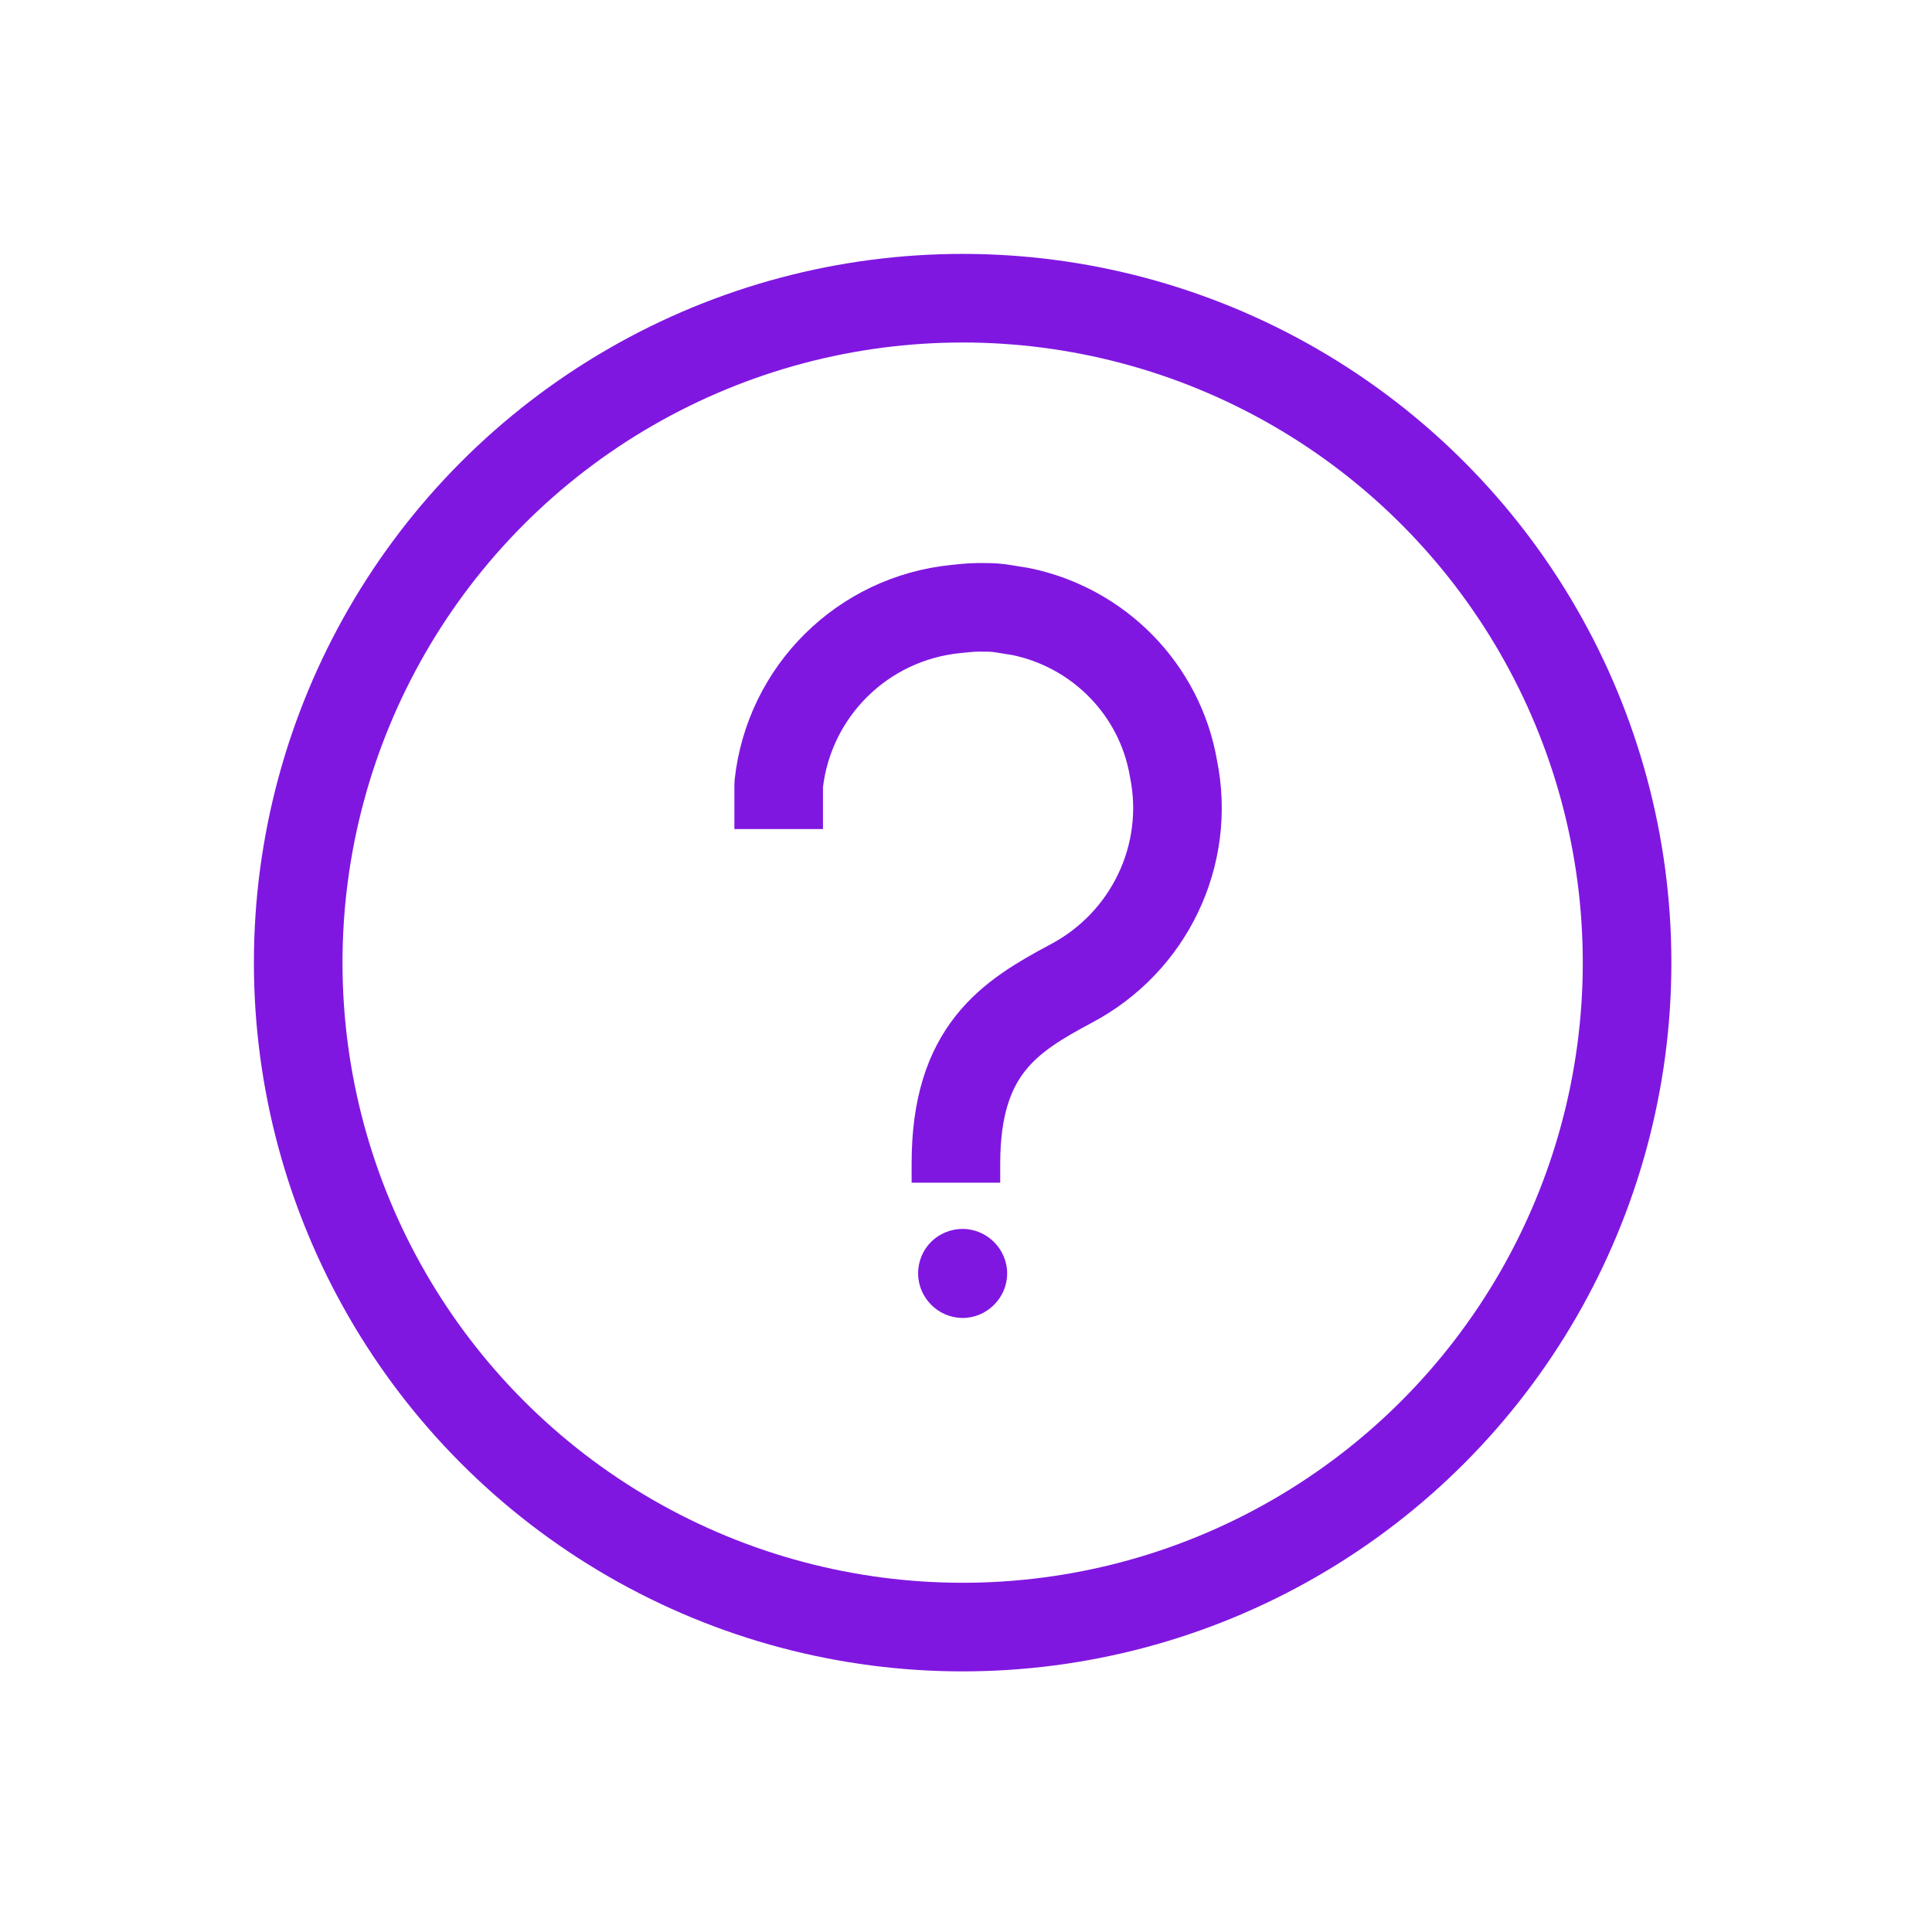 <?xml version="1.0" encoding="utf-8"?>
<!-- Generator: Adobe Illustrator 25.4.1, SVG Export Plug-In . SVG Version: 6.00 Build 0)  -->
<svg version="1.1" id="Layer_1" xmlns="http://www.w3.org/2000/svg" xmlns:xlink="http://www.w3.org/1999/xlink" x="0px" y="0px"
	 viewBox="0 0 230 230" style="enable-background:new 0 0 230 230;" xml:space="preserve">
<style type="text/css">
	
		.st0{clip-path:url(#SVGID_00000121978725233747728430000004823112378990566288_);fill:none;stroke:#8017E1;stroke-width:10.548;stroke-miterlimit:10;}
	.st1{clip-path:url(#SVGID_00000121978725233747728430000004823112378990566288_);fill:#8017E1;}
	
		.st2{clip-path:url(#SVGID_00000121978725233747728430000004823112378990566288_);fill:none;stroke:#8017E1;stroke-width:10.548;stroke-linejoin:round;}
</style>
<g>
	<defs>
		<rect id="SVGID_1_" x="28.9" y="28.9" width="171.4" height="171.4"/>
	</defs>
	<clipPath id="SVGID_00000023994569181177738180000015597685728991019154_">
		<use xlink:href="#SVGID_1_"  style="overflow:visible;"/>
	</clipPath>
	
		<circle style="clip-path:url(#SVGID_00000023994569181177738180000015597685728991019154_);fill:none;stroke:#8017E1;stroke-width:10.548;stroke-miterlimit:10;" cx="114.6" cy="114.6" r="79.1"/>
	<path style="clip-path:url(#SVGID_00000023994569181177738180000015597685728991019154_);fill:#8017E1;" d="M114.6,146.3
		c2.9,0,5.3,2.4,5.3,5.3c0,2.9-2.4,5.3-5.3,5.3c-2.9,0-5.3-2.4-5.3-5.3C109.3,148.6,111.7,146.3,114.6,146.3"/>
	
		<path style="clip-path:url(#SVGID_00000023994569181177738180000015597685728991019154_);fill:none;stroke:#8017E1;stroke-width:10.548;stroke-linejoin:round;" d="
		M92.7,98.7v-2.9c0-0.8,0-1.6,0-2.4c1.2-11.1,10-19.8,21.1-20.9c0,0,1.7-0.2,2.6-0.2c1,0,1.8,0,2.6,0.1l2.5,0.4
		c9.3,1.9,16.6,9.3,18.2,18.7c2.1,10.3-2.9,20.7-12.2,25.6c-7.3,3.9-13.7,7.9-13.7,21.4v2.3"/>
</g>
</svg>
